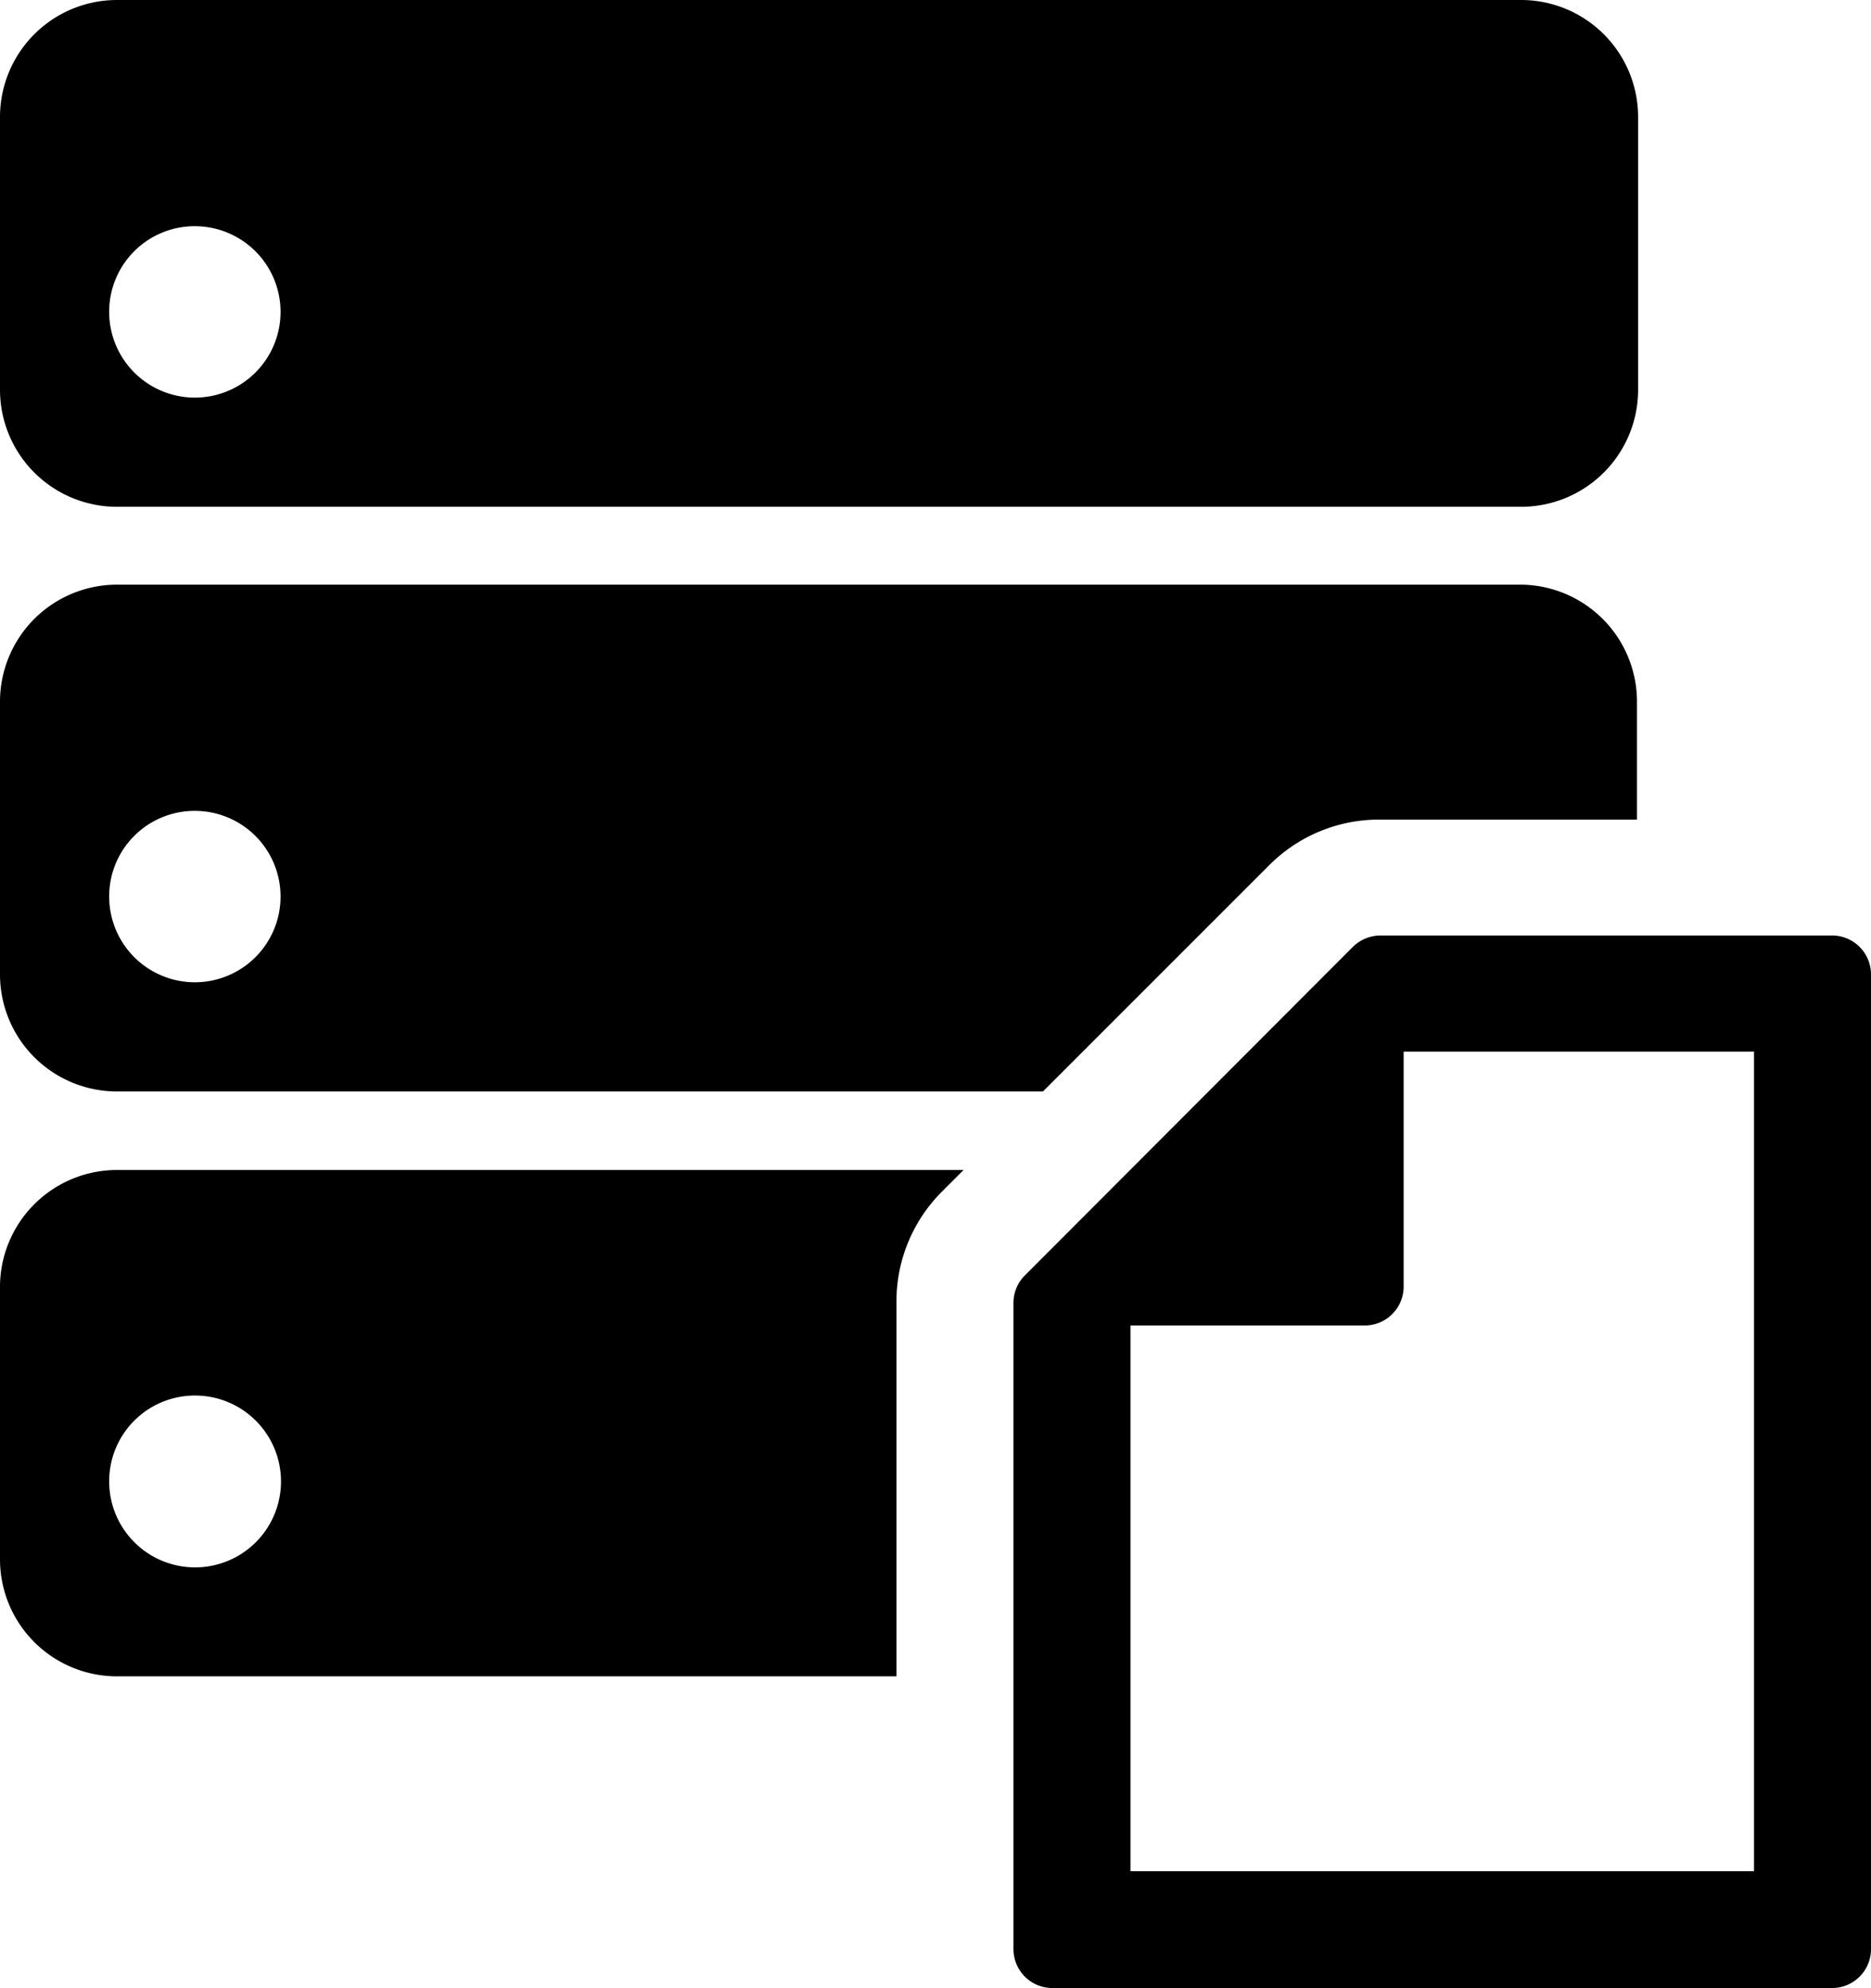 <svg xmlns="http://www.w3.org/2000/svg" viewBox="0 0 83.63 88.85"><g id="Layer_2" data-name="Layer 2"><g id="Layer_1-2" data-name="Layer 1"><path d="M5.23,22.65H68a5.23,5.23,0,0,0,5.22-5.23V5.23A5.23,5.23,0,0,0,68,0H5.23A5.23,5.23,0,0,0,0,5.23V17.42A5.23,5.23,0,0,0,5.23,22.65ZM8.71,10.11a3.83,3.83,0,1,1-3.83,3.83A3.82,3.82,0,0,1,8.71,10.11Z"/><path d="M5.23,48.78H46.62L56.77,38.63a6.92,6.92,0,0,1,4.93-2H73.17V31.36A5.23,5.23,0,0,0,68,26.13H5.23A5.23,5.23,0,0,0,0,31.36v12.2A5.23,5.23,0,0,0,5.23,48.78ZM8.71,36.24a3.83,3.83,0,1,1-3.83,3.83A3.82,3.82,0,0,1,8.71,36.24Z"/><path d="M0,57.49v12.2a5.23,5.23,0,0,0,5.23,5.23H40.07V58.22a6.93,6.93,0,0,1,2-4.93l1-1H5.23A5.23,5.23,0,0,0,0,57.49Zm8.71,4.88a3.84,3.84,0,1,1-3.83,3.84A3.83,3.83,0,0,1,8.71,62.37Z"/><path d="M81.89,41.81H61.7a1.76,1.76,0,0,0-1.23.51L45.81,57a1.74,1.74,0,0,0-.51,1.24V87.11A1.74,1.74,0,0,0,47,88.85H81.89a1.74,1.74,0,0,0,1.74-1.74V43.56A1.74,1.74,0,0,0,81.89,41.81ZM78.4,83.63H50.53V59.24H61a1.74,1.74,0,0,0,1.74-1.75V47H78.4Z"/></g></g></svg>